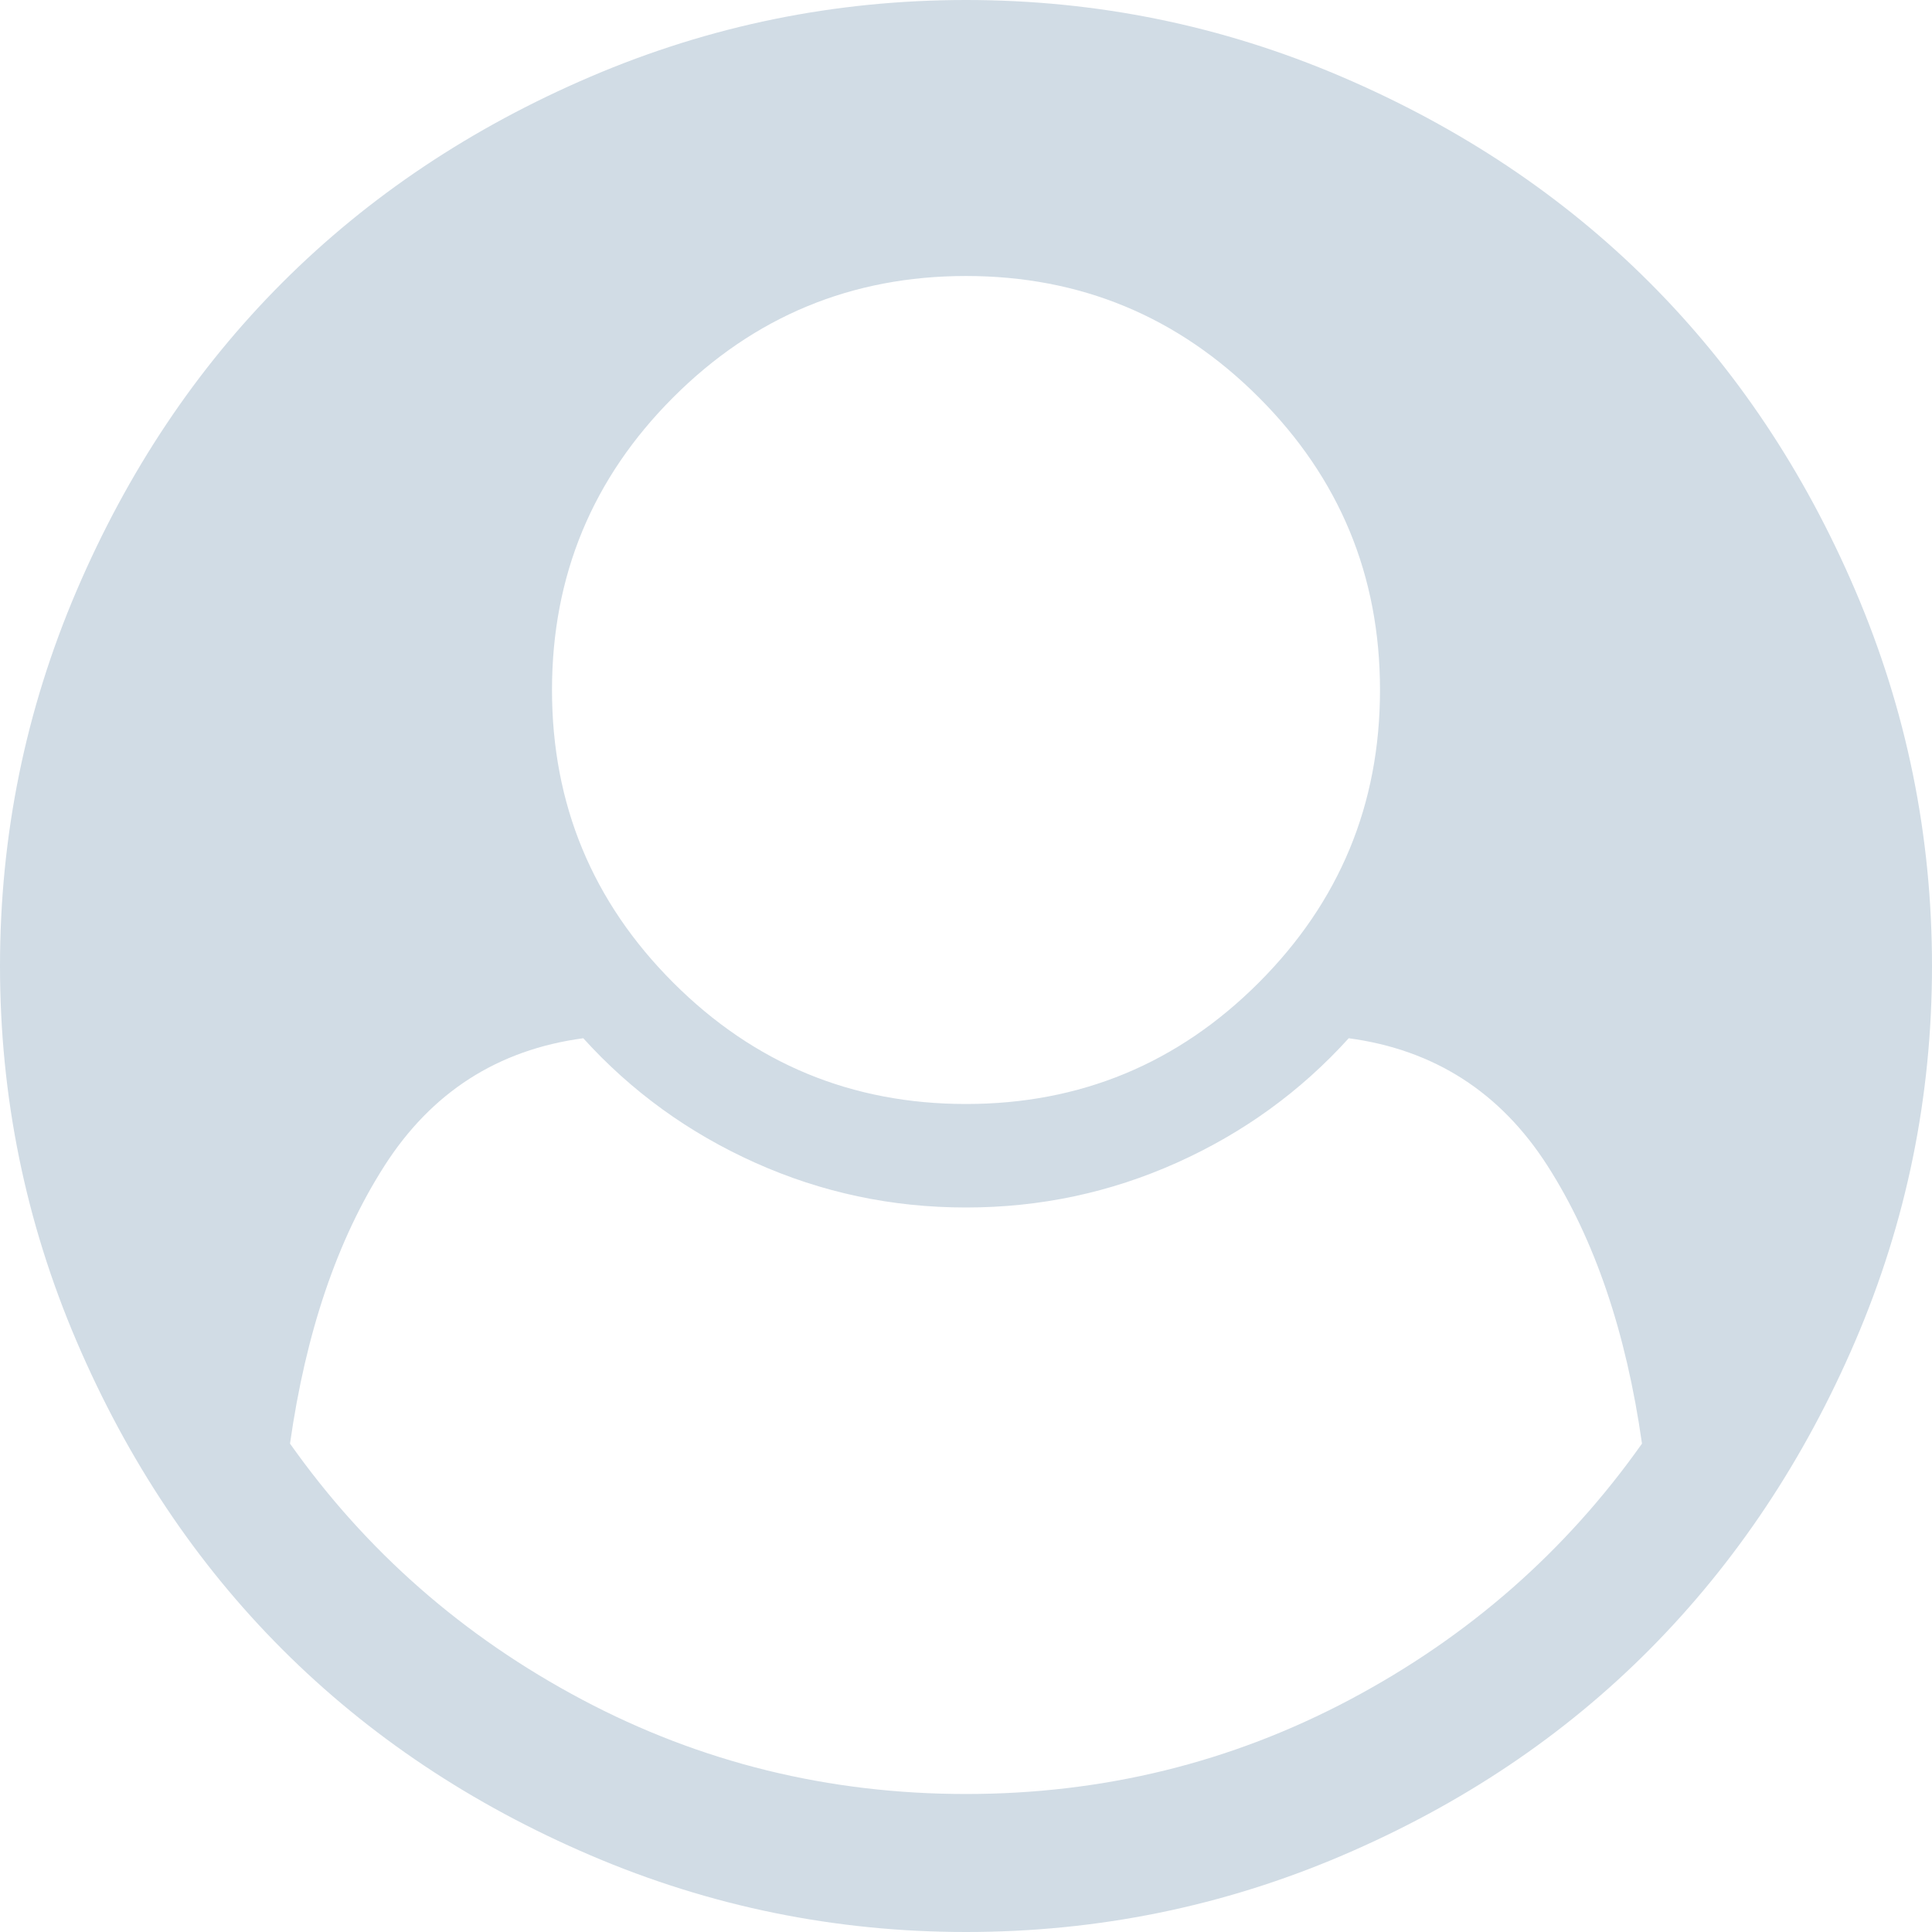 <svg viewBox="0 0 1792 1792" xmlns="http://www.w3.org/2000/svg" fill-rule="evenodd" clip-rule="evenodd" stroke-linejoin="round" stroke-miterlimit="2"><path d="M1523 1339c-14.67-103.33-43.83-189.17-87.5-257.5-43.67-68.33-105.17-107.833-184.5-118.5-44.67 49.33-97.83 87.83-159.5 115.5S964.667 1120 896 1120s-133.833-13.83-195.5-41.5S585.667 1012.33 541 963c-79.333 10.667-140.833 50.17-184.5 118.5S283.667 1235.67 269 1339c70.667 100 161 179.17 271 237.5 110 58.33 228.667 87.5 356 87.5 127.33 0 246-29.17 356-87.5s200.33-137.5 271-237.5zm-243-699c0-106-37.5-196.5-112.5-271.5S1002 256 896 256s-196.5 37.5-271.5 112.5S512 534 512 640s37.5 196.5 112.5 271.5S790 1024 896 1024s196.5-37.5 271.5-112.5S1280 746 1280 640zm512 256c0 121.33-23.67 237.17-71 347.5-47.33 110.33-110.83 205.67-190.5 286-79.67 80.33-174.83 144.17-285.5 191.5-110.67 47.33-227 71-349 71-121.333 0-237.333-23.67-348-71s-206-111-286-191-143.667-175.33-191-286C23.667 1133.33 0 1017.33 0 896c0-121.333 23.667-237.333 71-348s111-206 191-286S437.333 118.333 548 71 774.667 0 896 0c121.33 0 237.33 23.667 348 71 110.67 47.333 206 111 286 191s143.67 175.333 191 286c47.33 110.667 71 226.667 71 348z" fill="#d1dce5" fill-rule="nonzero"/></svg>